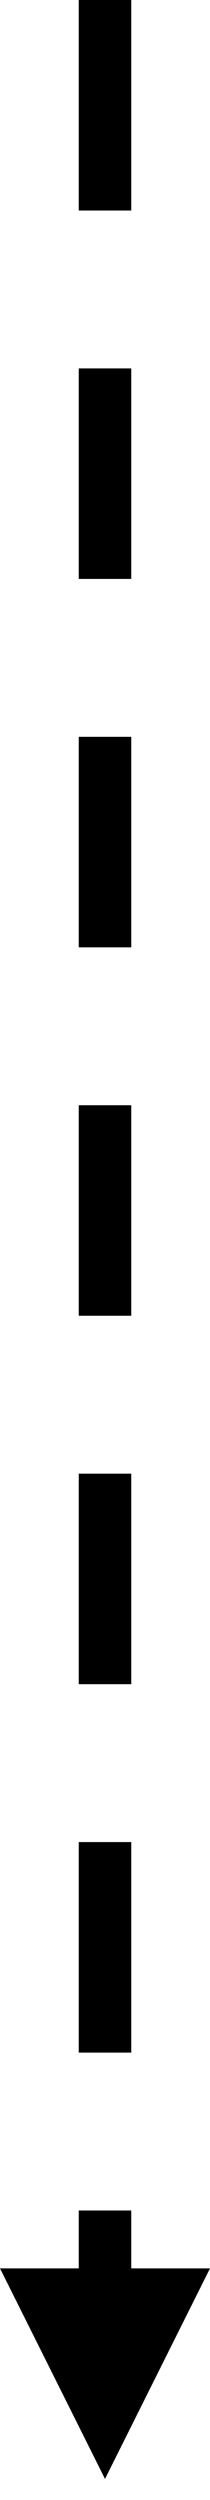 <?xml version="1.0" encoding="UTF-8"?> <!-- Generator: Adobe Illustrator 23.1.1, SVG Export Plug-In . SVG Version: 6.00 Build 0) --> <svg xmlns="http://www.w3.org/2000/svg" xmlns:xlink="http://www.w3.org/1999/xlink" id="Слой_1" x="0px" y="0px" width="8px" height="95px" viewBox="0 0 8 95" style="enable-background:new 0 0 8 95;" xml:space="preserve"> <path d="M5,0v8H3V0L5,0z M5,14v8H3v-8H5z M5,28v8H3v-8H5z M5,42v8H3v-8H5z M5,56v8H3v-8H5z M5,70v8H3v-8H5z M5,84v3.6H3V84H5z M8,86.2l-4,8l-4-8H8z"></path> </svg> 